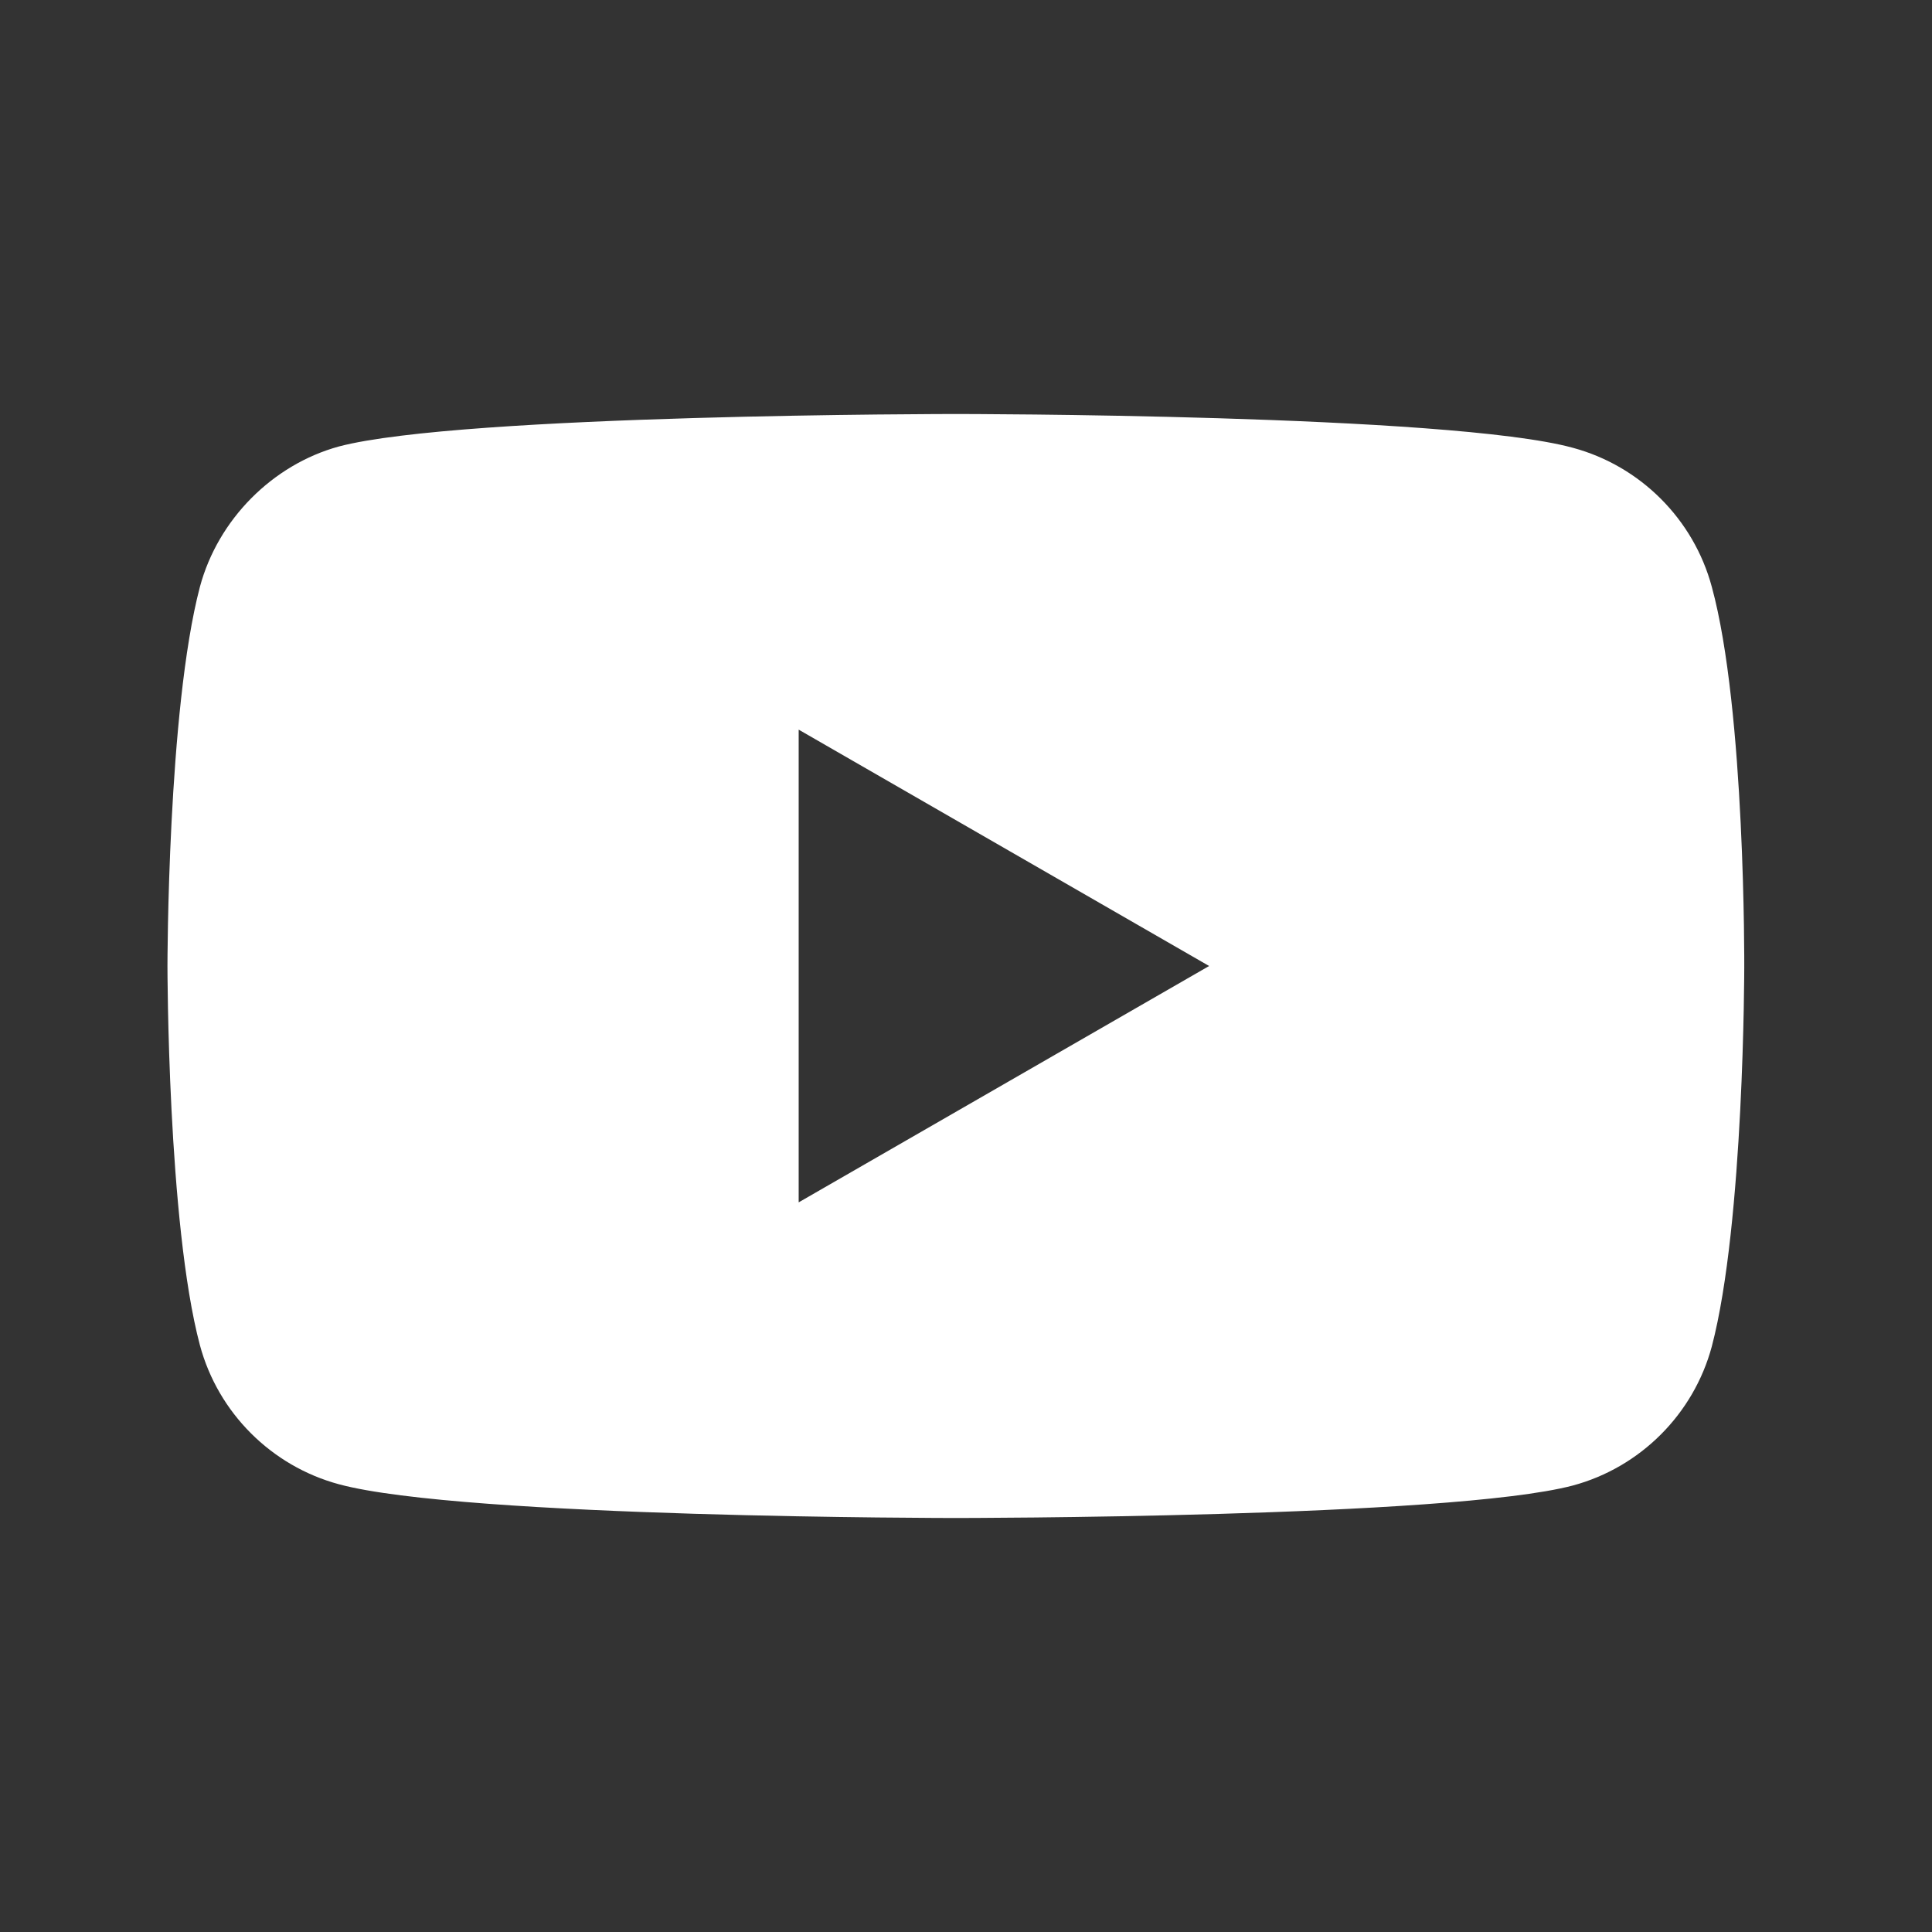 <svg width="56" height="56" viewBox="0 0 56 56" fill="none" xmlns="http://www.w3.org/2000/svg">
<rect x="0" y="0" width="56" height="56" fill="#333333" stroke="none"/>
<g id="Social media=Youtube monogram">
<g id="YouTube_light_icon_(2017) 1" clip-path="url(#clip0_2151_69)">
<g id="g5">
<path id="path7" d="M27.706 12C27.706 12 13.4 12 9.824 12.941C7.904 13.468 6.322 15.05 5.795 17.008C4.854 20.584 4.854 28 4.854 28C4.854 28 4.854 35.454 5.795 38.993C6.322 40.95 7.866 42.494 9.824 43.022C13.438 44 27.706 44 27.706 44C27.706 44 42.012 44 45.588 43.059C47.546 42.532 49.09 40.988 49.617 39.03C50.558 35.454 50.558 28.038 50.558 28.038C50.558 28.038 50.596 20.584 49.617 17.008C49.09 15.05 47.546 13.506 45.588 12.979C42.012 12 27.706 12 27.706 12ZM23.15 21.149L35.047 28L23.15 34.851V21.149Z" fill="white"/>
</g>
</g>
</g>
<defs>
<clipPath id="clip0_2151_69">
<rect width="45.704" height="32" fill="white" transform="translate(4.854 12)"/>
</clipPath>
</defs>
</svg>
